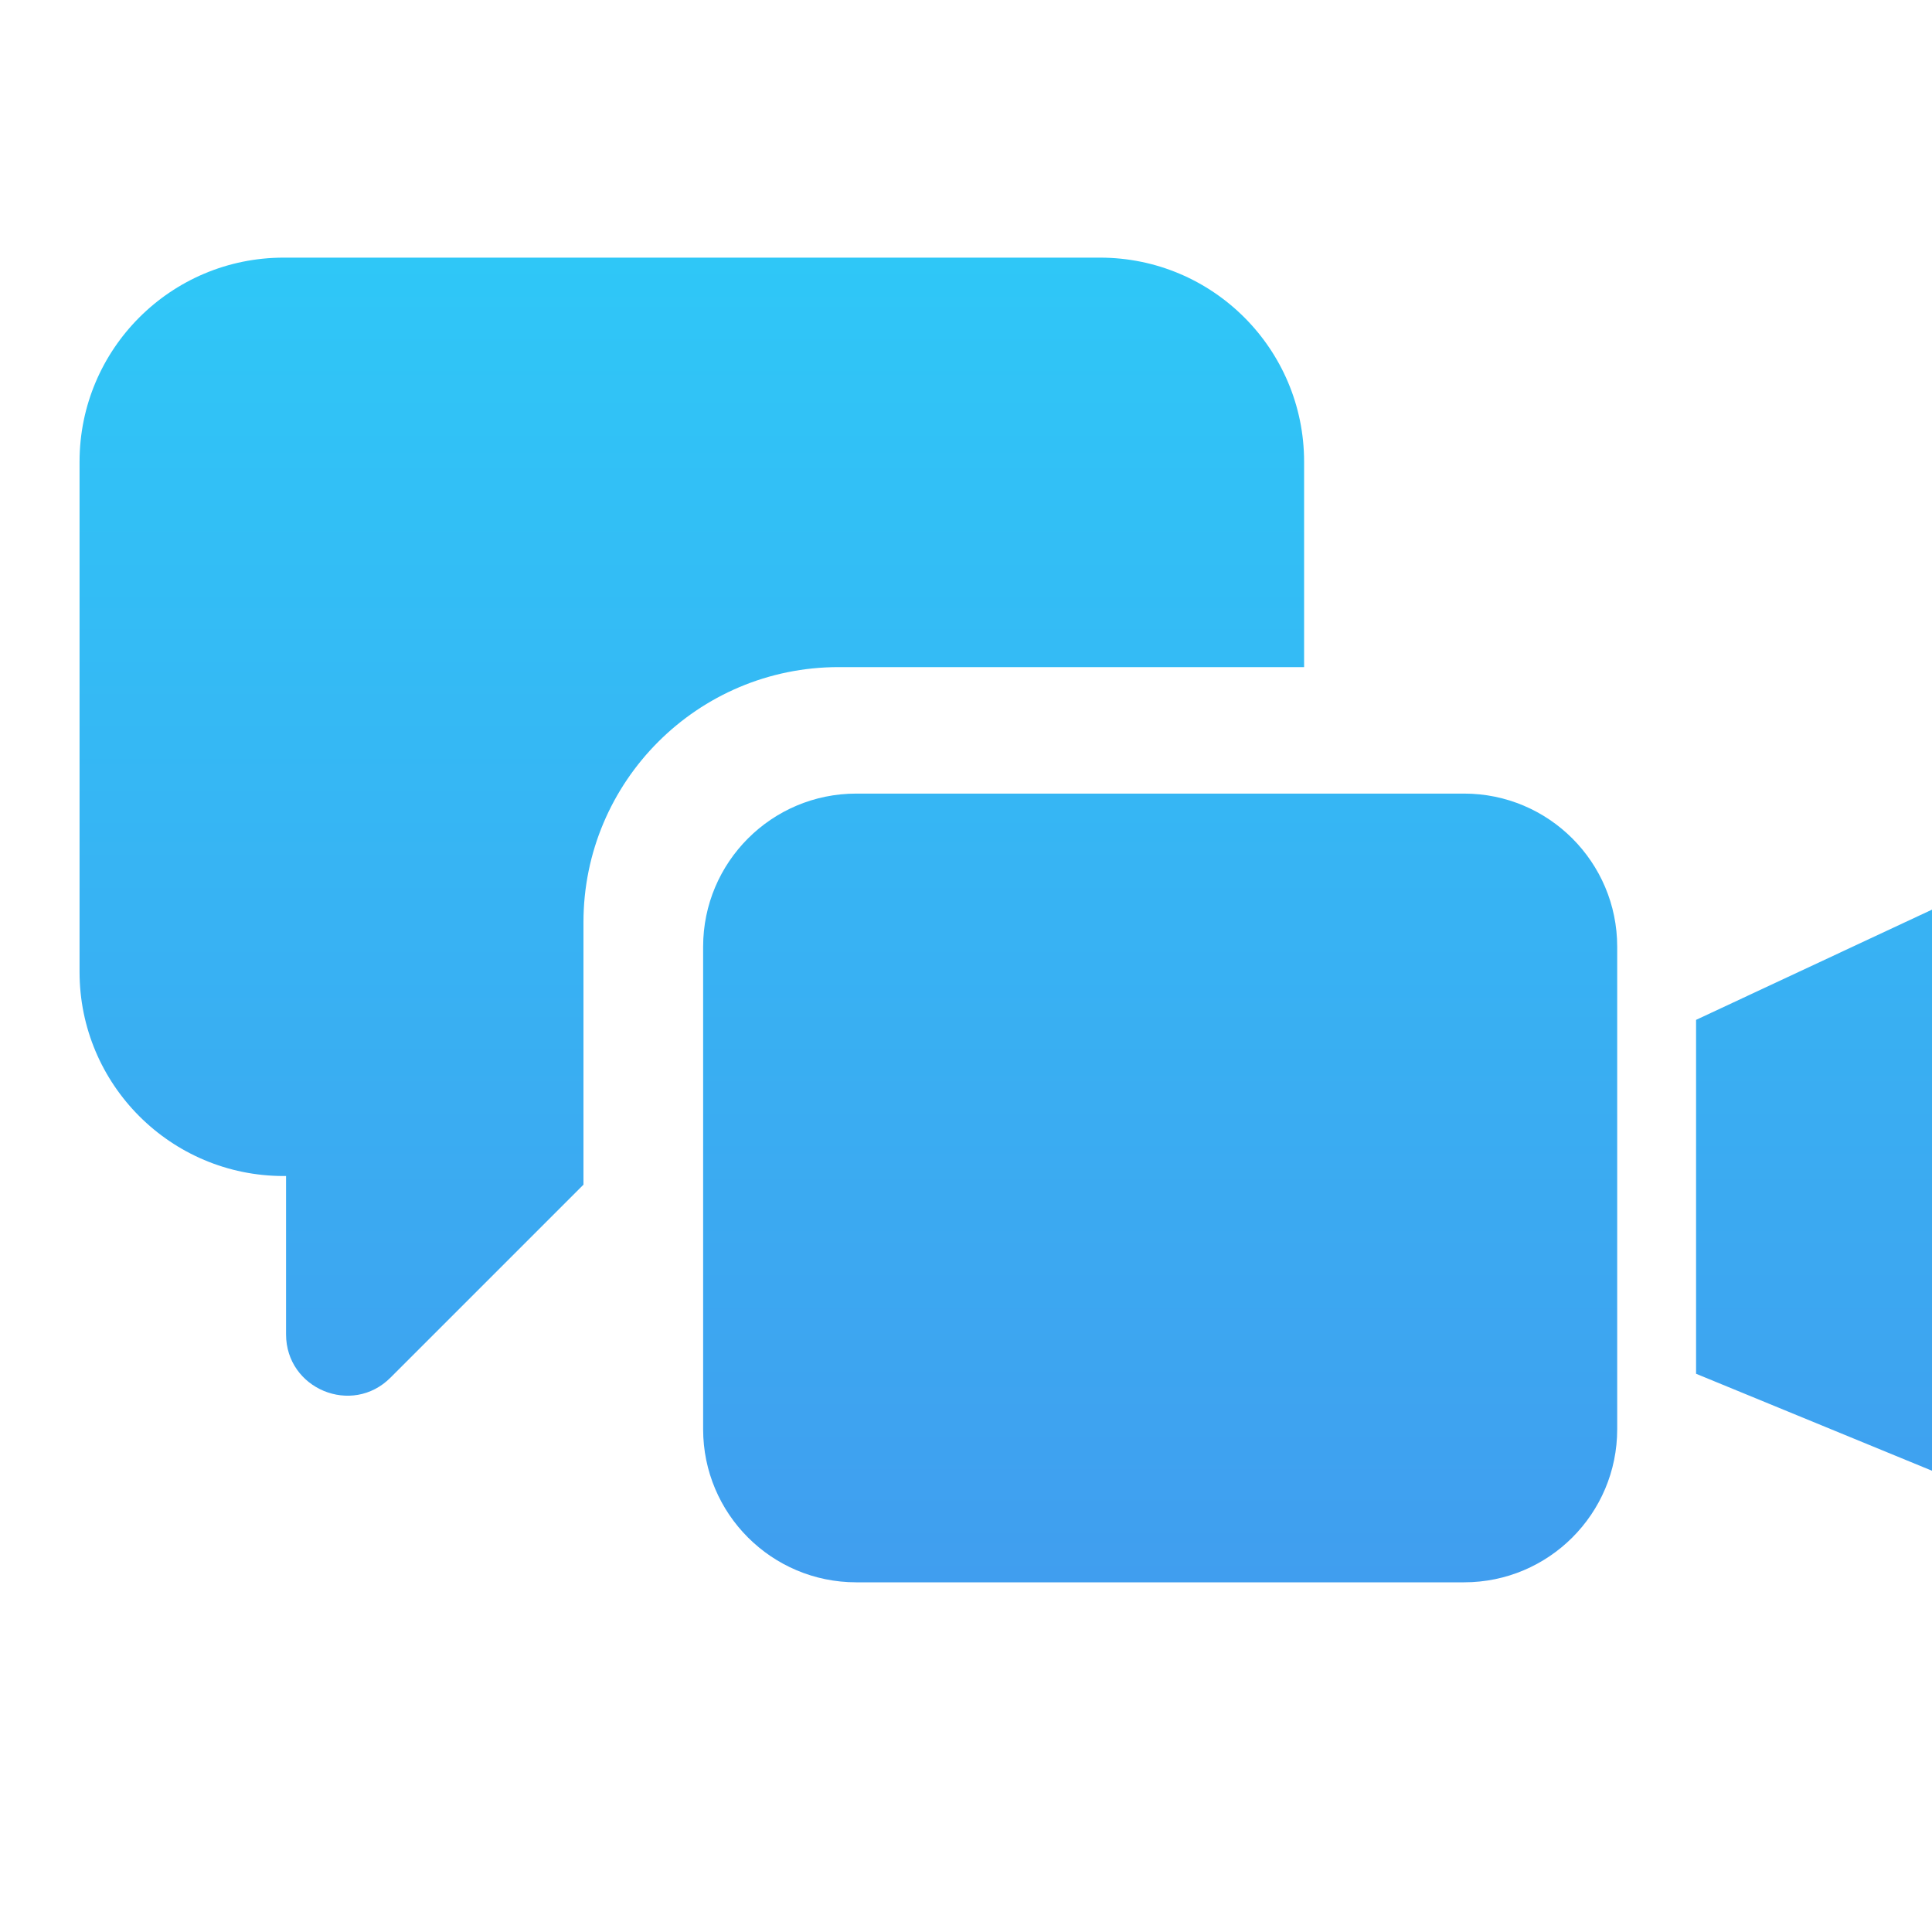 <svg width="17" height="17" viewBox="0 0 17 17" fill="none" xmlns="http://www.w3.org/2000/svg">
<g clip-path="url(#clip0_8_78)">
<path fill-rule="evenodd" clip-rule="evenodd" d="M2.496 2.267C1.504 2.267 0.7 3.071 0.7 4.063V8.552C0.7 9.544 1.504 10.348 2.496 10.348H2.517V11.741C2.517 12.221 3.097 12.462 3.436 12.122L5.134 10.424V8.115C5.134 6.875 6.14 5.87 7.379 5.87H11.475V4.063C11.475 3.071 10.671 2.267 9.679 2.267H2.496ZM6.187 8.33C6.187 7.587 6.79 6.983 7.534 6.983H12.883C13.627 6.983 14.23 7.587 14.23 8.33V12.576C14.23 13.32 13.627 13.923 12.883 13.923H7.534C6.79 13.923 6.187 13.32 6.187 12.576V8.33ZM14.924 8.974L17.7 7.677V13.229L14.924 12.088V8.974Z" fill="url(#paint0_linear_8_78)"/>
</g>
<defs>
<linearGradient id="paint0_linear_8_78" x1="9.2" y1="2.267" x2="9.2" y2="13.923" gradientUnits="userSpaceOnUse">
<stop stop-color="#2FC7F7"/>
<stop offset="1" stop-color="#409EEF"/>
</linearGradient>
<clipPath id="clip0_8_78">
<rect width="17" height="17" fill="white"/>
</clipPath>
</defs>
</svg>
